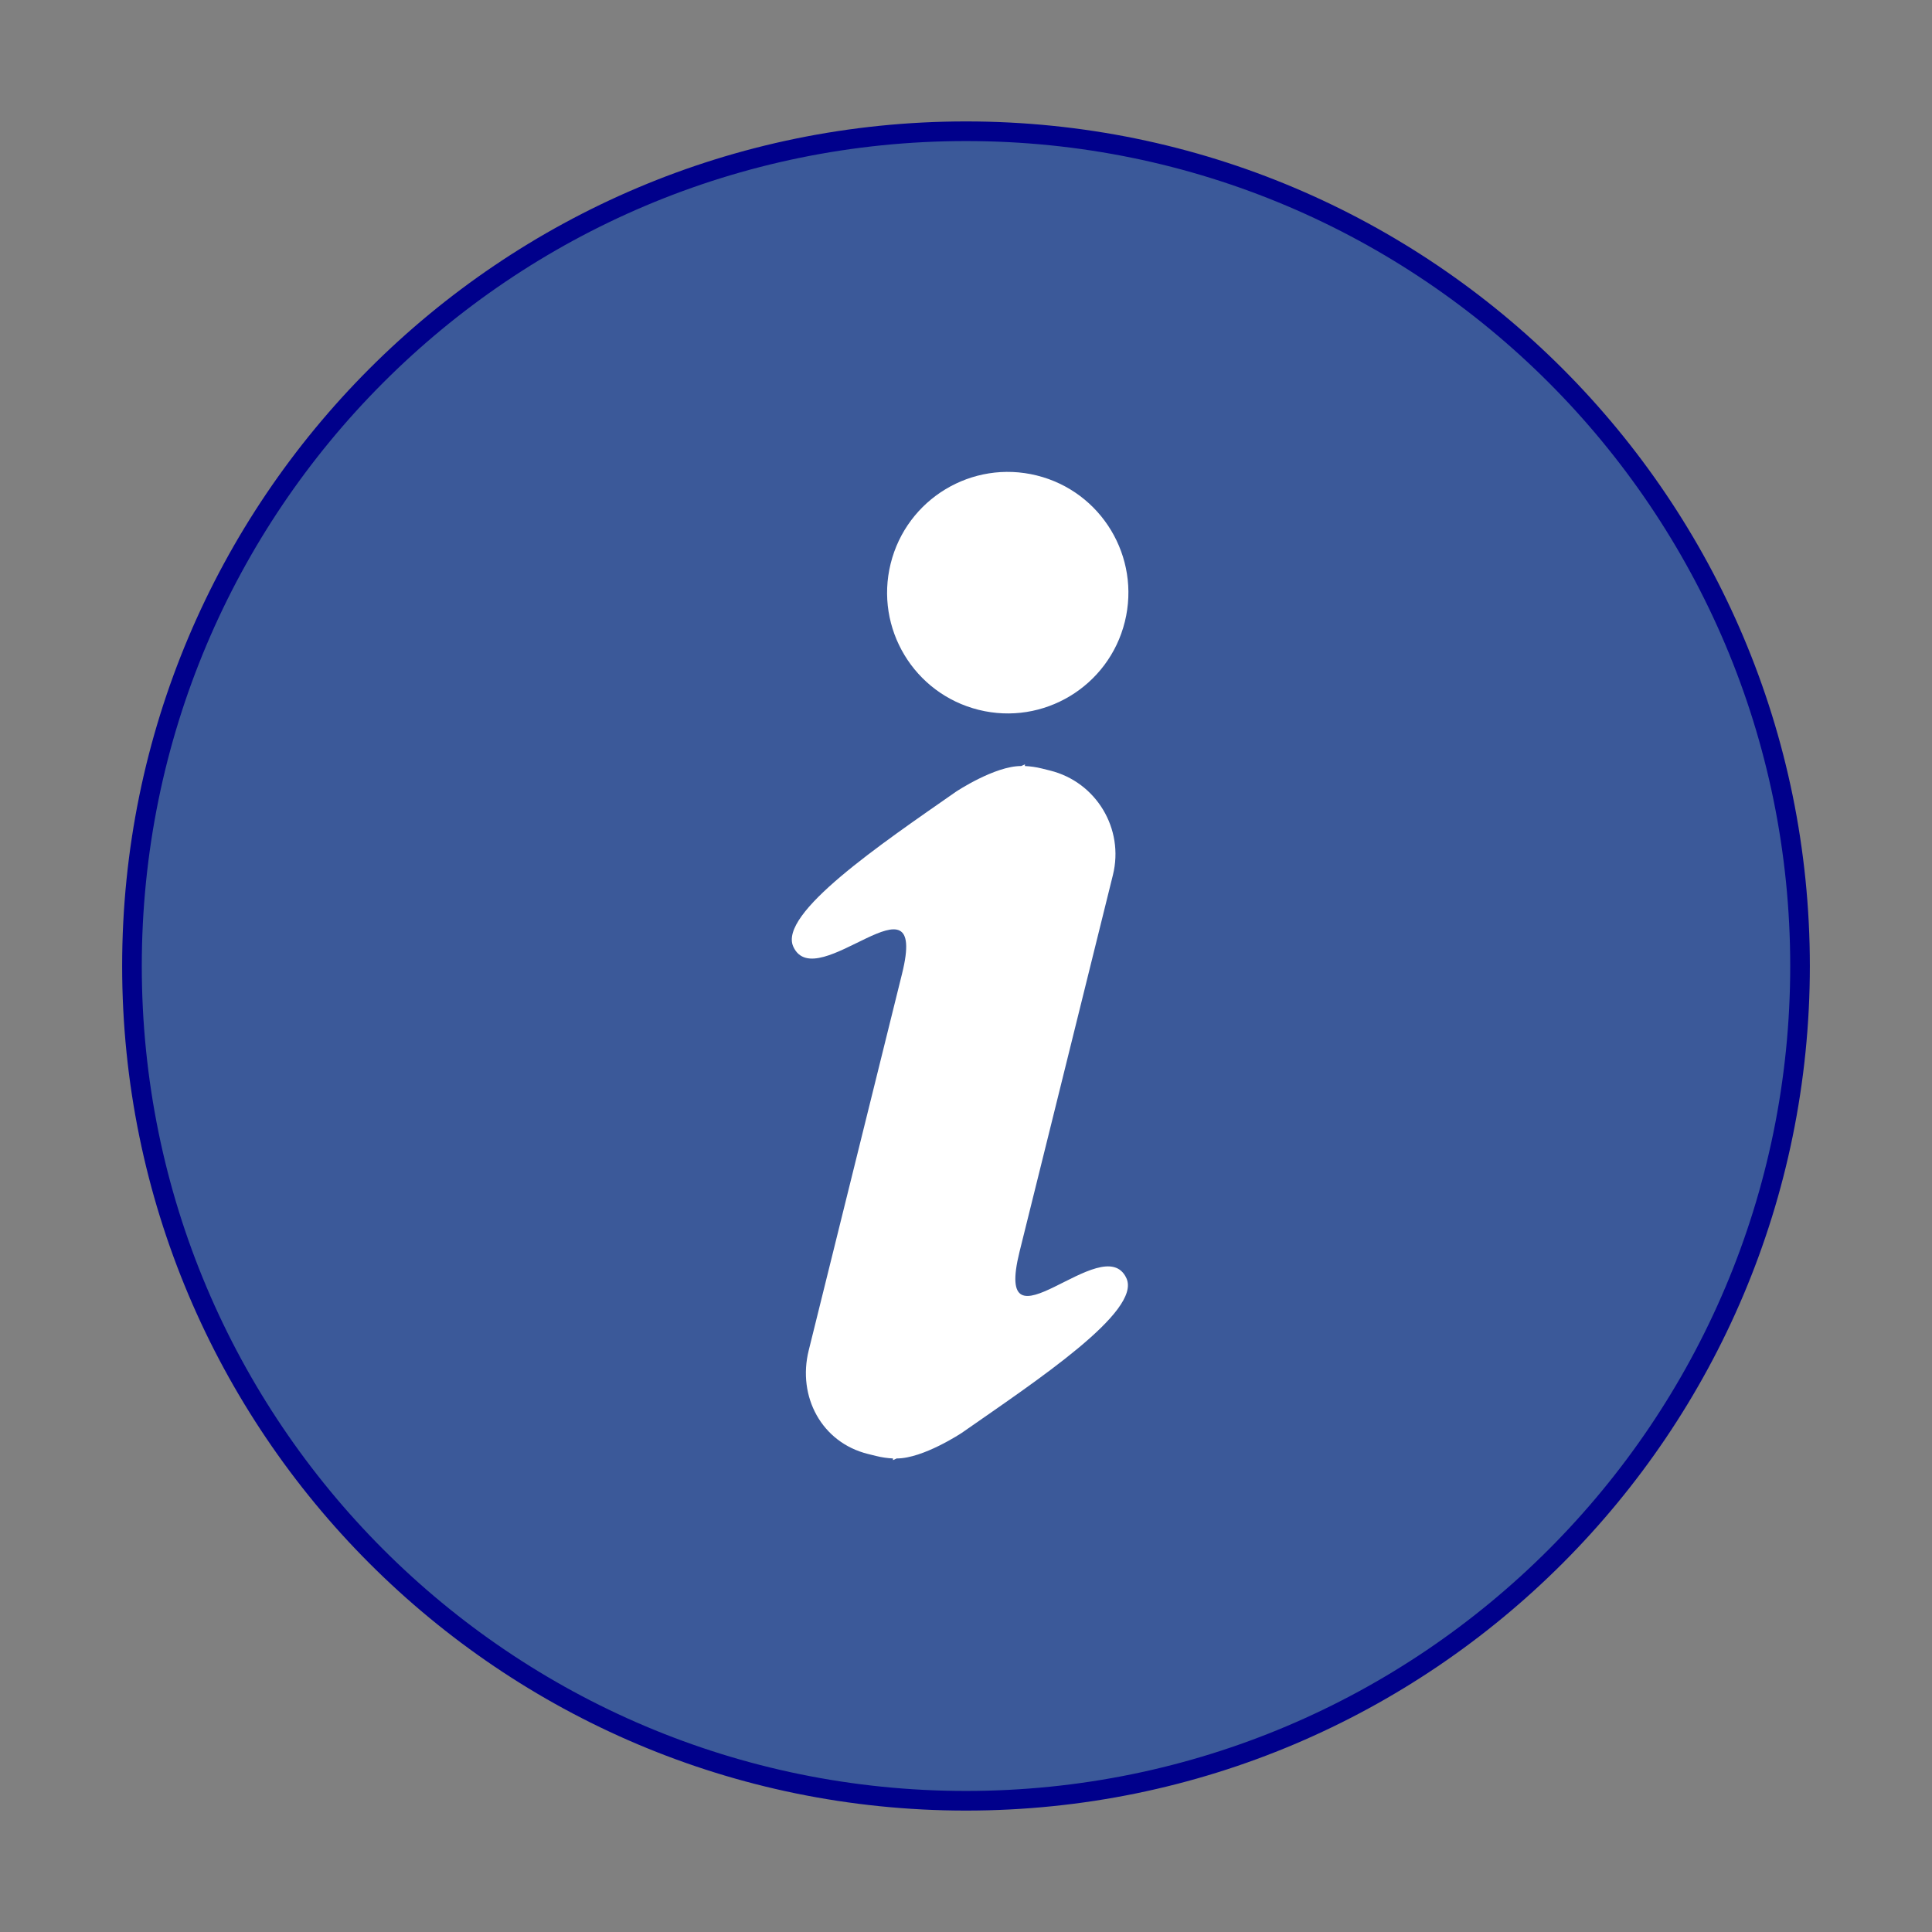 <?xml version="1.0" encoding="utf-8"?>
<!-- Generator: Adobe Illustrator 15.0.2, SVG Export Plug-In . SVG Version: 6.00 Build 0)  -->
<!DOCTYPE svg PUBLIC "-//W3C//DTD SVG 1.1//EN" "http://www.w3.org/Graphics/SVG/1.1/DTD/svg11.dtd">
<svg version="1.1" id="Info" xmlns="http://www.w3.org/2000/svg" xmlns:xlink="http://www.w3.org/1999/xlink" x="0px" y="0px"
	 width="640px" height="640px" viewBox="0 0 640 640" enable-background="new 0 0 640 640" xml:space="preserve">
<rect x="0" y="0" width="640" height="640" fill="#808080" stroke="none"/>
<path id="Body" fill="#3B5999" stroke="#00008B" stroke-width="6.504" stroke-linecap="round" stroke-linejoin="round" stroke-miterlimit="10" d="
	M320,43.475C167.412,43.475,43.715,167.283,43.715,320c0,152.725,123.697,276.525,276.285,276.525
	c152.592,0,276.285-123.801,276.285-276.525C596.285,167.276,472.592,43.475,320,43.475z"/>
<path id="i" fill="#FFFFFF" d="M318.622,474.644c0,0-12.821,8.526-21.584,8.488c-0.778,0.356-1.241,0.565-1.241,0.565l0.019-0.565
	c-1.838-0.089-3.691-0.344-5.558-0.813l-2.768-0.686c-15.303-3.801-23.404-18.986-19.595-34.293l21.305-85.963l9.615-38.819
	c8.945-36.046-28.365,7.666-36.015-8.94c-5.053-10.977,29.019-34.009,53.912-51.375c0,0,12.805-8.518,21.572-8.483
	c0.787-0.365,1.25-0.568,1.25-0.568l-0.031,0.568c1.854,0.083,3.706,0.344,5.573,0.804l2.769,0.689
	c15.3,3.799,24.619,19.294,20.822,34.604l-21.293,85.962l-9.637,38.822c-8.927,36.047,27.763-7.834,35.406,8.788
	C378.196,434.397,343.509,457.271,318.622,474.644z"/>
<path id="Dot" fill="#FFFFFF" d="M372.616,205.962c-5.32,21.438-26.993,34.512-48.401,29.187
	c-21.429-5.322-34.491-27.008-29.171-48.452c5.317-21.448,26.99-34.512,48.407-29.19
	C364.871,162.825,377.93,184.517,372.616,205.962z"/>
</svg>
